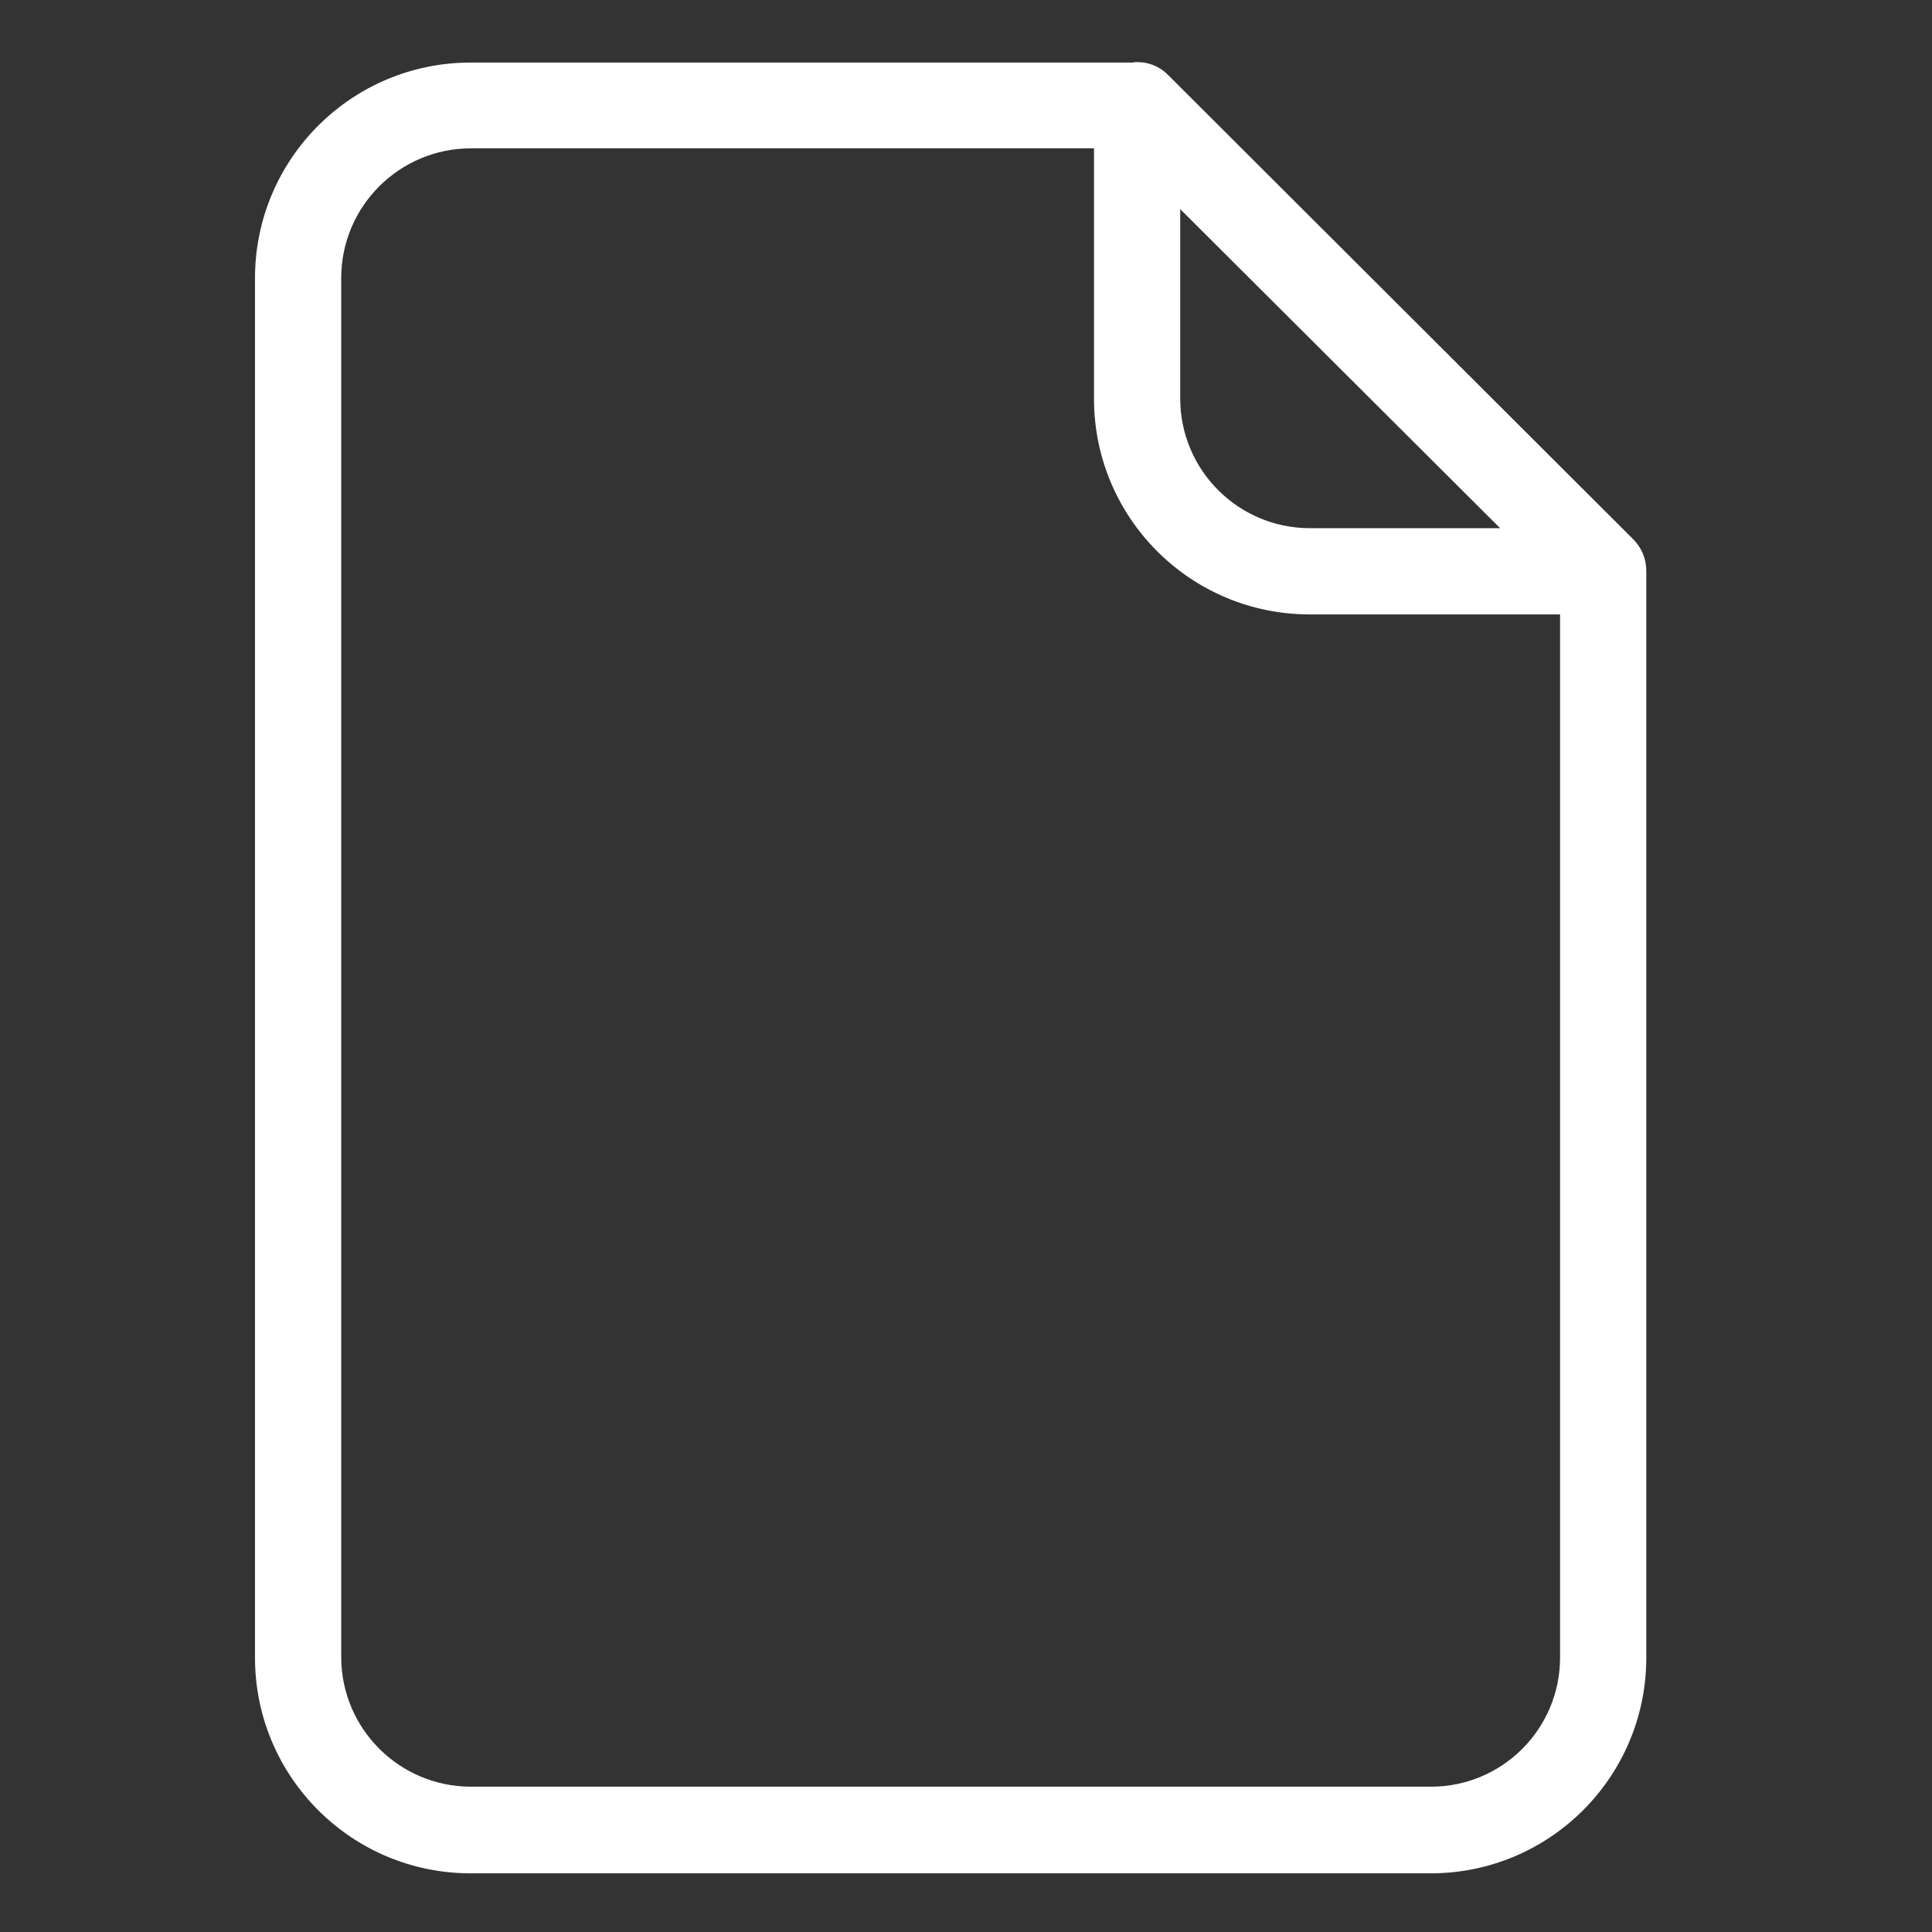 <?xml version="1.0"?>
<svg height="560" fill="#FFF" viewBox="-78 -18 560 560.002" width="560" xmlns="http://www.w3.org/2000/svg"><rect x="-78" y="-18" width="560" height="560.002" fill="#333333" stroke="none"/><path d="m260.723 3.879-.129-.125c-2.355-2.43-5.605-3.789-8.996-3.75-.418-.02-.84.02-1.25.129h-191.953c-34.504.008-62.469 27.977-62.484 62.484v399.898c.016 34.504 27.98 62.473 62.484 62.484h278.309c34.504-.012 62.473-27.98 62.484-62.484v-315.176c-.023-3.309-1.32-6.484-3.625-8.867zm3.371 38.742 92.727 92.477h-55.234c-20.68-.062-37.434-16.812-37.492-37.488zm72.734 457.262h-278.434c-20.68-.059-37.426-16.812-37.492-37.492v-399.902c.066-20.676 16.812-37.43 37.492-37.488h180.707v72.609c.012 34.5 27.98 62.469 62.484 62.484h72.609v302.297c.039 20.672-16.695 37.465-37.367 37.492zm0 0"></path></svg>
